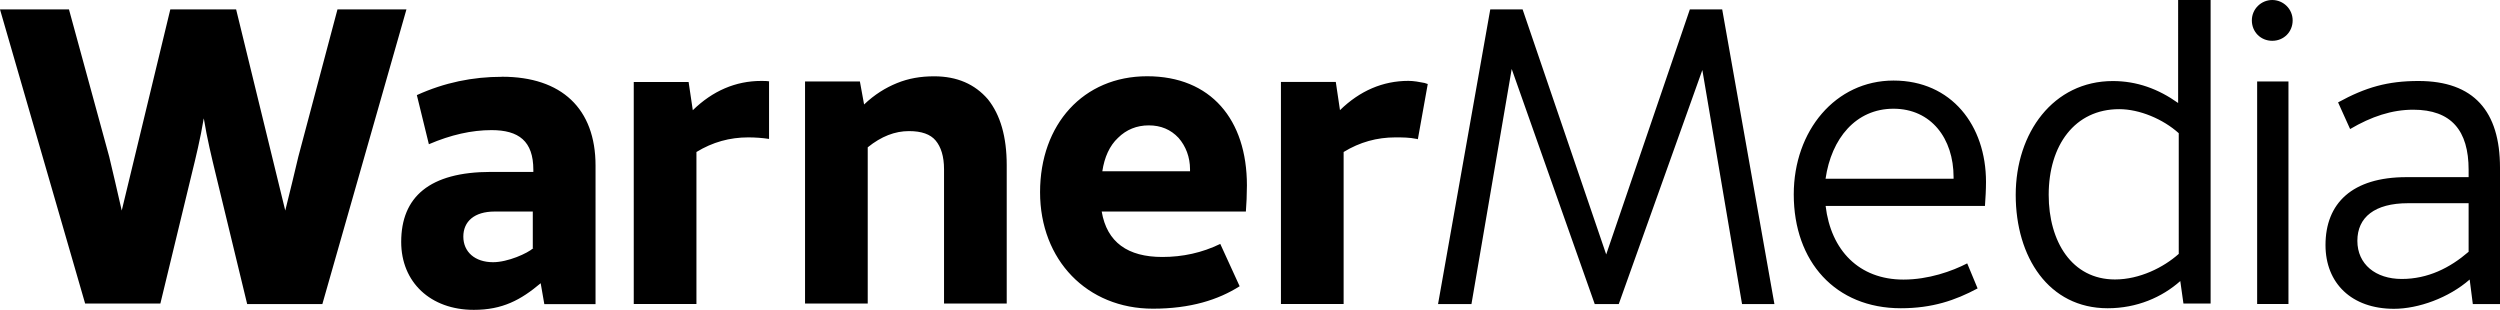 <?xml version="1.0" encoding="UTF-8"?><svg xmlns="http://www.w3.org/2000/svg" viewBox="0 0 405.6 50.26"><g id="a"/><g id="b"><g id="c"><path d="M381.28,20.93l-1.95-4.32c4.49-2.46,8.05-3.47,13.05-3.47,8.98,0,13.22,4.92,13.22,14.07v22.12h-4.41l-.51-3.98c-3.39,2.97-8.31,4.75-12.29,4.75-6.86,0-11.1-4.15-11.1-10.34,0-6.78,4.32-11.02,13.14-11.02h10.08v-1.19c0-6.36-2.8-9.75-8.98-9.75-3.47,0-6.78,1.1-10.25,3.14m19.32,12.03h-9.92c-5.42,0-8.22,2.29-8.22,6.1s2.97,6.19,7.2,6.19,7.8-1.78,10.85-4.41v-7.88h.08Zm-117.97,16.36l-6.44-37.97-13.56,37.97h-3.9l-13.47-38.14-6.53,38.14h-5.42L241.78,1.53h5.25l13.56,39.75L274.16,1.53h5.25l8.47,47.8h-5.25Zm38.22-2.54c-3.64,1.95-7.37,3.22-12.46,3.22-10.59,0-17.37-7.54-17.37-18.47,0-10.34,6.78-18.47,16.19-18.47s15,7.29,15,16.44c0,1.27-.08,2.63-.17,3.9h-25.85c.85,7.2,5.42,11.95,12.63,11.95,4.07,0,7.88-1.36,10.34-2.63l1.69,4.07Zm-3.9-17.8v-.25c0-6.27-3.64-11.1-9.75-11.1s-10.08,4.83-11.02,11.36h20.76ZM358.65,0V49.24h-4.41l-.51-3.64c-2.97,2.63-7.03,4.41-11.78,4.41-9.58,0-14.92-8.31-14.92-18.39s6.1-18.47,15.76-18.47c3.9,0,7.37,1.27,10.59,3.56V0h5.25Zm-15.51,45.34c3.98,0,7.88-1.95,10.34-4.15V21.61c-2.54-2.29-6.36-3.9-9.66-3.9-7.2,0-11.44,5.85-11.44,13.9,0,7.54,3.73,13.73,10.76,13.73m28.14,3.98h-5.08V13.22h5.08V49.32ZM33.05,19.24c-.51,3.14-1.36,6.61-1.86,8.64l-5.17,21.36H13.81L0,1.53H11.19l6.53,23.9c.51,2.12,1.36,5.76,2.03,8.73L27.63,1.53h10.68l7.97,32.63c.76-2.97,1.61-6.61,2.12-8.73L54.75,1.53h11.19l-13.64,47.8h-12.2l-5.17-21.36c-.51-2.12-1.36-5.59-1.86-8.73m97.54-6.02h8.9l.68,3.73c1.69-1.61,3.47-2.71,5.34-3.47s3.81-1.1,6.02-1.1c3.73,0,6.61,1.27,8.73,3.73,2.03,2.54,3.05,6.1,3.05,10.68v22.46h-10.17V27.46c0-2.12-.51-3.64-1.36-4.66s-2.29-1.53-4.32-1.53c-2.29,0-4.49,.85-6.7,2.63v25.34h-10.17V13.22h0Zm67.37,26.36l3.14,6.86c-3.47,2.2-7.97,3.64-14.07,3.64-10.68,0-18.31-7.88-18.31-18.9s7.03-18.81,17.37-18.81,16.19,7.03,16.19,17.71c0,1.36-.08,3.22-.17,4.24h-23.39c.85,5,4.24,7.37,9.83,7.37,3.31,0,6.44-.68,9.41-2.12m-19.15-11.78h14.24v-.34c0-1.95-.68-3.73-1.86-5.08-1.27-1.36-2.88-2.03-4.83-2.03s-3.64,.68-5,2.03c-1.36,1.27-2.2,3.14-2.54,5.42m-53.98-14.58c-.42-.08-.93-.08-1.36-.08-4.15,0-7.88,1.61-11.1,4.75l-.68-4.58h-8.9V49.32h10.17V24.66c2.63-1.61,5.42-2.37,8.39-2.37,1.1,0,2.29,.08,3.39,.25V13.22h.08Zm105,9.32q.08,0,.17,.08l1.61-8.98c-.17-.08-.34-.08-.51-.17-.85-.17-1.78-.34-2.63-.34-4.15,0-7.88,1.61-11.1,4.75l-.68-4.58h-8.9V49.32h10.17V24.66c2.63-1.61,5.42-2.37,8.39-2.37,1.1,0,2.29,0,3.47,.25M368.65,0c-1.78,0-3.31,1.44-3.31,3.31s1.44,3.31,3.31,3.31,3.31-1.44,3.31-3.31-1.53-3.31-3.31-3.31M81.44,12.46c-4.75,0-9.32,.93-13.81,2.97l1.95,7.97c3.56-1.53,6.95-2.29,10.17-2.29,4.41,0,6.78,1.78,6.78,6.44v.34h-6.86c-10,0-14.58,4.07-14.58,11.36,0,6.53,4.75,11.02,11.78,11.02,4.66,0,7.63-1.61,10.85-4.32l.59,3.39h8.31V26.86c0-9.24-5.51-14.41-15.17-14.41m5.08,27.8c-.93,.85-4.15,2.29-6.53,2.29-2.97,0-4.83-1.69-4.83-4.15s1.78-4.07,5.08-4.07h6.19v5.93h.08Z"/></g></g></svg>